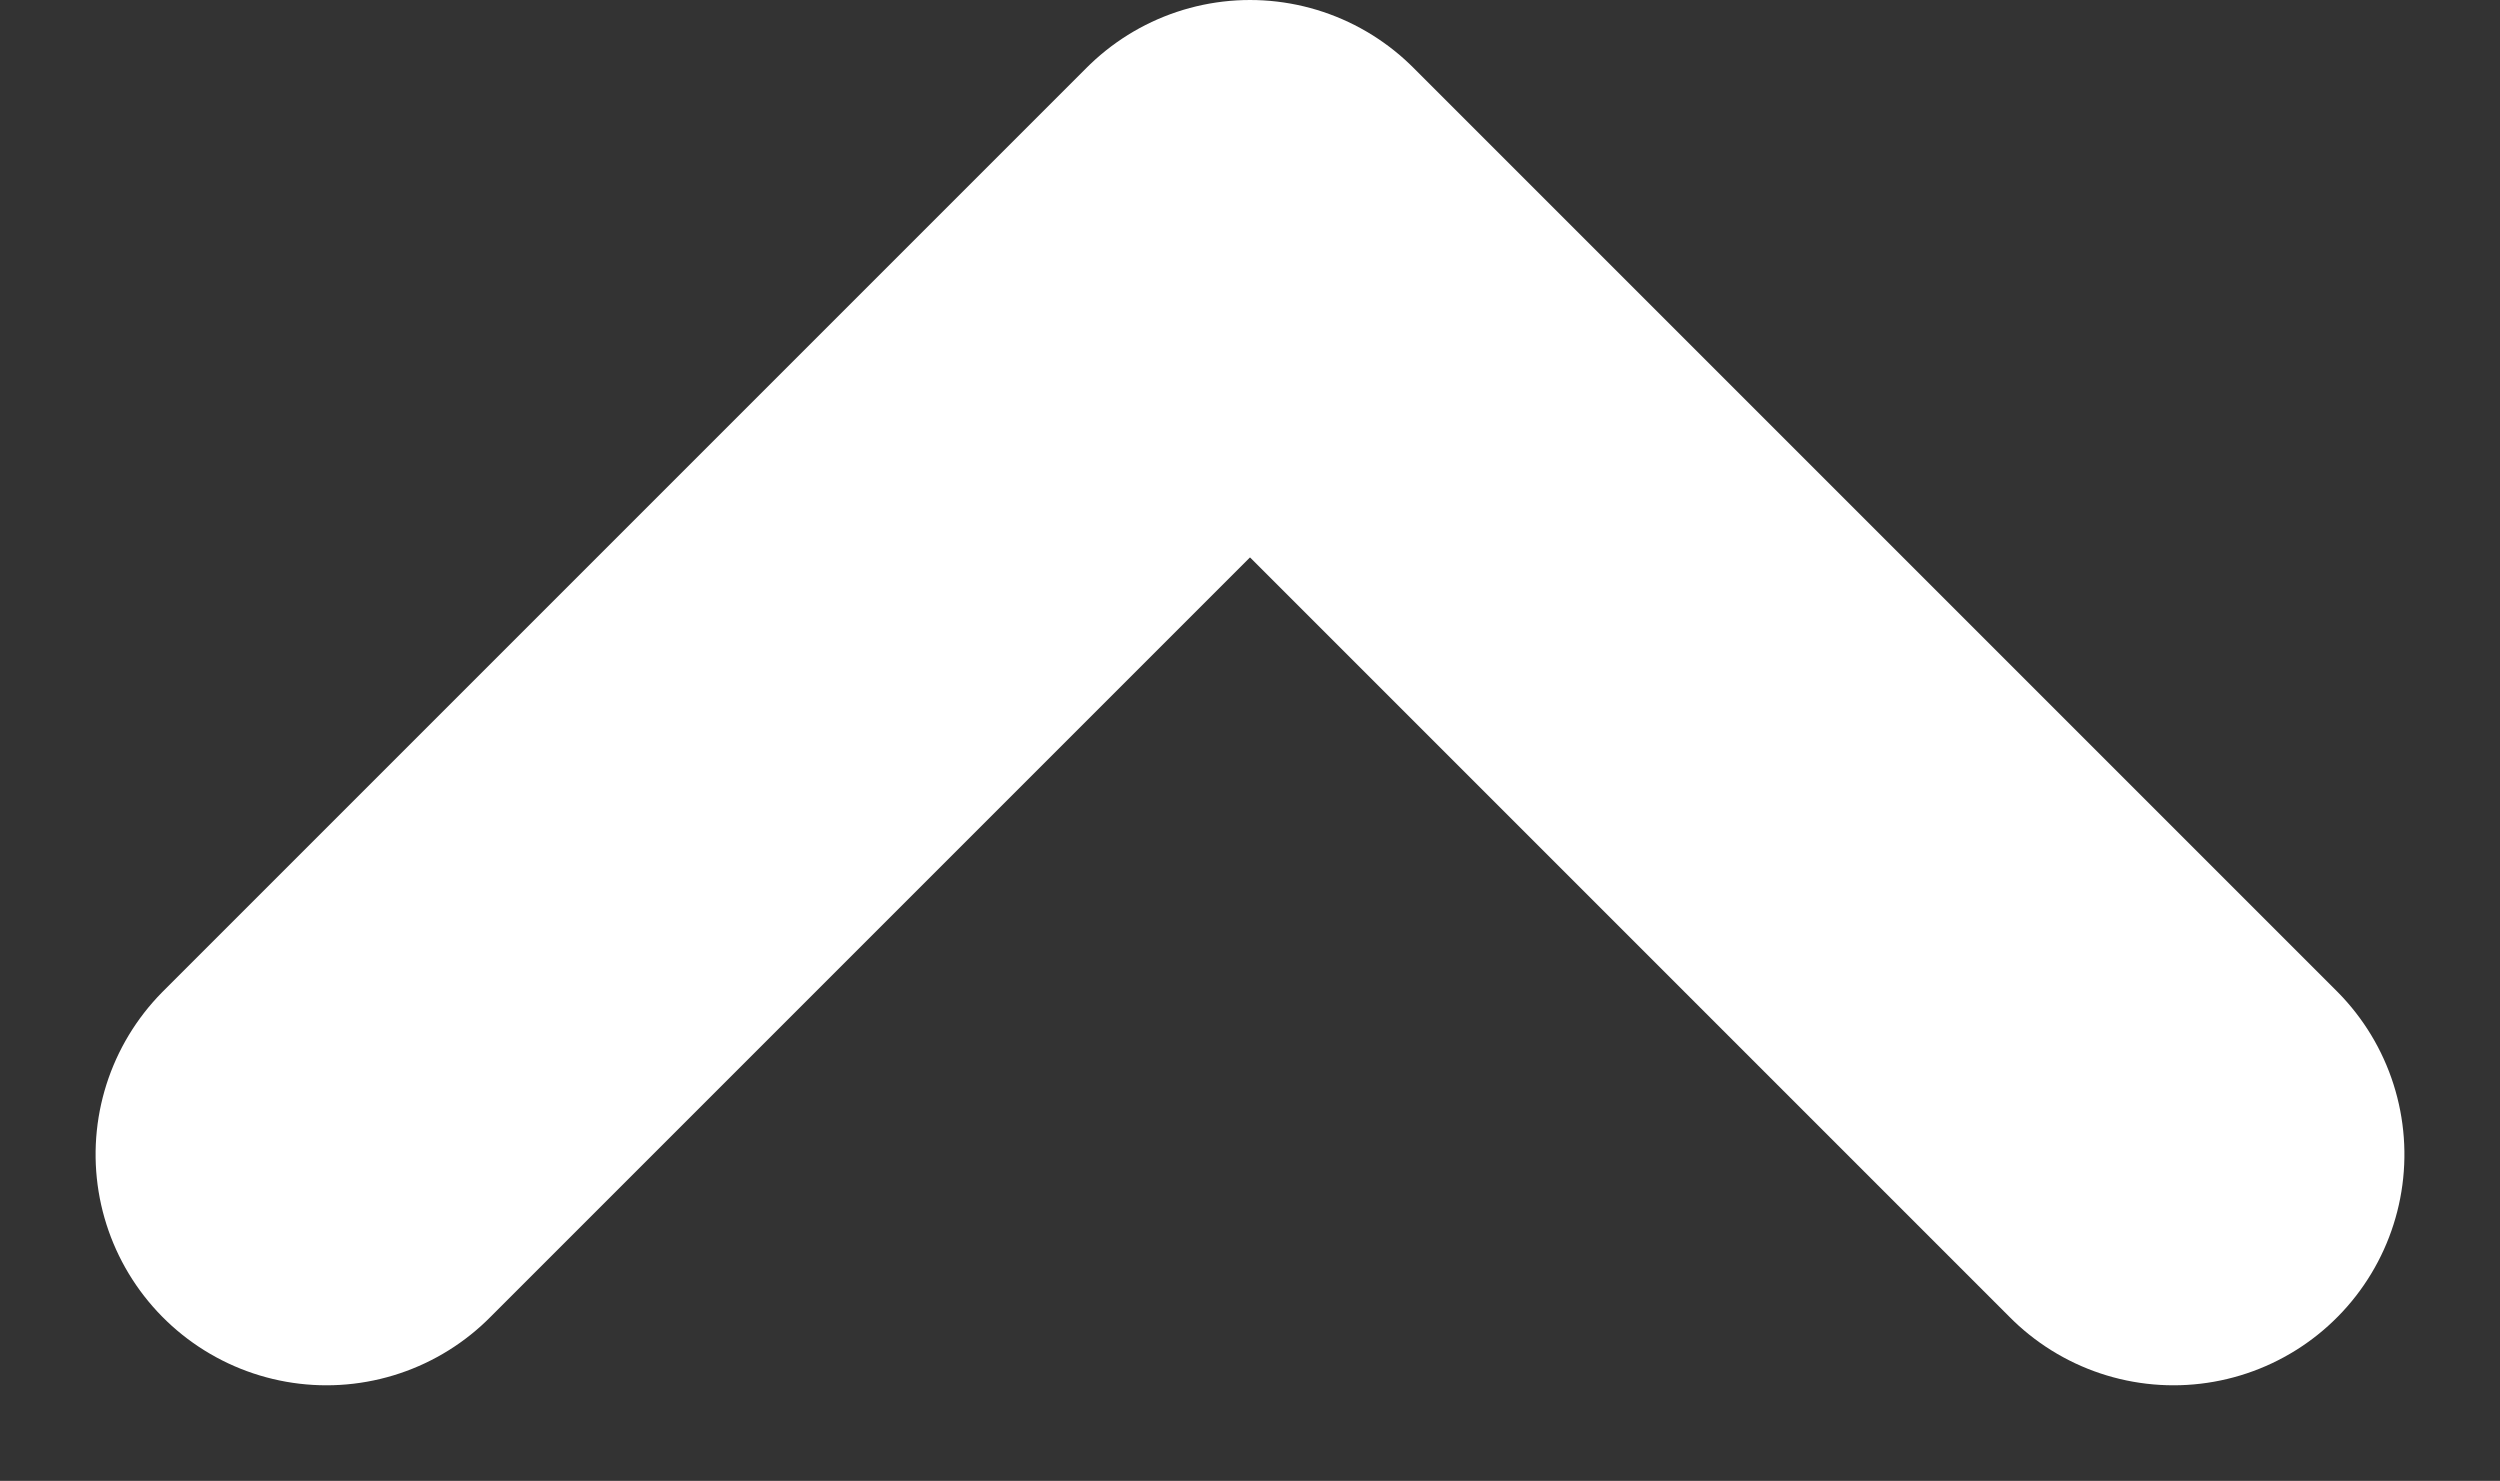 <svg xmlns="http://www.w3.org/2000/svg" width="10.828" height="6.414" viewBox="0 0 10.828 6.414">
  <rect x="0" y="0" width="10.828" height="6.414" fill="#333333" stroke="none"/>
  <path id="パス_1213" data-name="パス 1213" d="M21,18l4,4-4,4" transform="translate(-16.586 26) rotate(-90)" fill="none" stroke="#fff" stroke-linecap="round" stroke-linejoin="round" stroke-width="2"/>
</svg>
